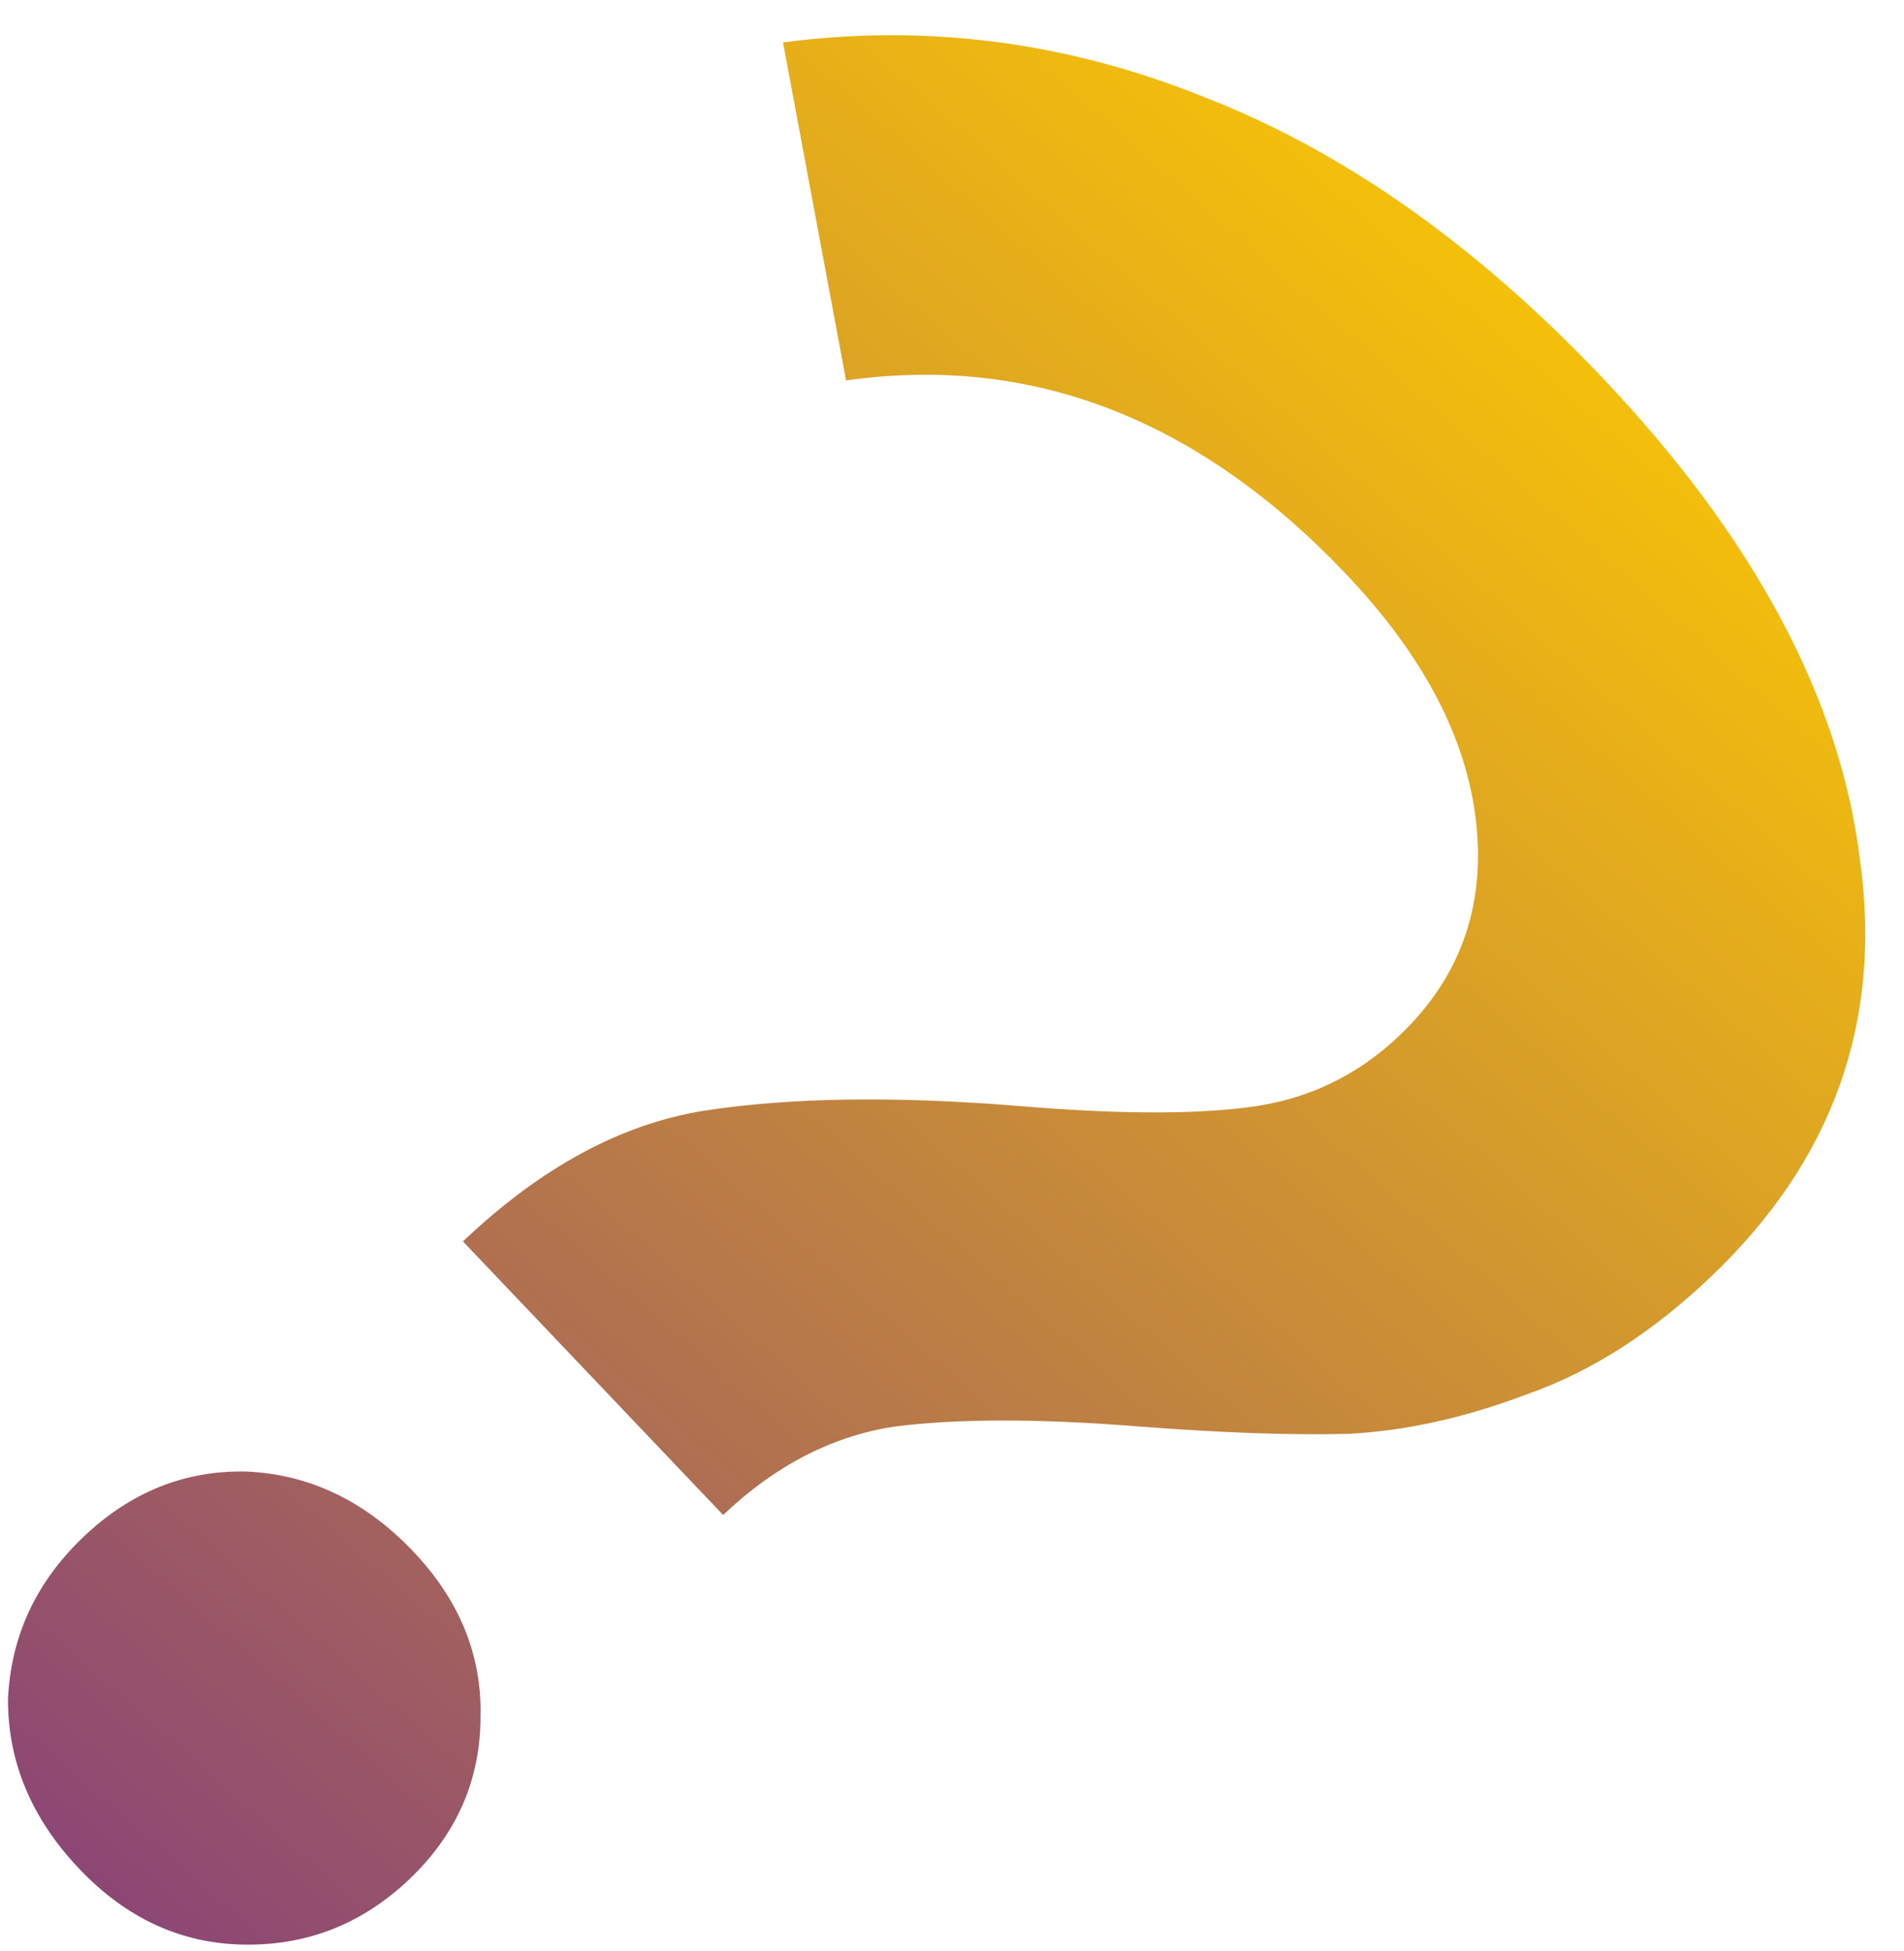 <?xml version="1.0" encoding="UTF-8"?> <svg xmlns="http://www.w3.org/2000/svg" width="41" height="42" viewBox="0 0 41 42" fill="none"> <path d="M9.969 26.725C11.639 25.137 13.367 24.2 15.155 23.912C17.003 23.626 19.267 23.592 21.948 23.81C23.996 23.982 25.625 23.993 26.836 23.842C28.108 23.692 29.207 23.177 30.134 22.294C31.433 21.059 31.984 19.534 31.788 17.718C31.592 15.903 30.655 14.114 28.979 12.352C25.803 9.013 22.216 7.626 18.219 8.19L16.861 0.913C19.95 0.507 22.973 0.9 25.931 2.09C28.92 3.251 31.767 5.254 34.473 8.098C37.766 11.56 39.626 15.032 40.052 18.513C40.538 21.996 39.468 24.987 36.84 27.487C35.573 28.693 34.254 29.535 32.884 30.014C31.543 30.523 30.254 30.808 29.015 30.868C27.807 30.898 26.314 30.846 24.537 30.71C22.369 30.536 20.603 30.537 19.241 30.714C17.907 30.922 16.684 31.556 15.572 32.614L9.969 26.725ZM1.71 40.235C0.681 39.153 0.168 37.933 0.172 36.575C0.236 35.219 0.778 34.055 1.798 33.085C2.818 32.114 3.992 31.646 5.319 31.679C6.675 31.743 7.868 32.316 8.897 33.398C9.897 34.449 10.38 35.638 10.347 36.965C10.344 38.323 9.832 39.487 8.812 40.458C7.791 41.428 6.588 41.896 5.2 41.862C3.873 41.828 2.71 41.286 1.71 40.235Z" fill="url(#paint0_linear)"></path> <defs> <linearGradient id="paint0_linear" x1="-16.342" y1="54.056" x2="31.643" y2="-0.741" gradientUnits="userSpaceOnUse"> <stop stop-color="#5A0CA8"></stop> <stop offset="1" stop-color="#FFCC00"></stop> </linearGradient> </defs> </svg> 